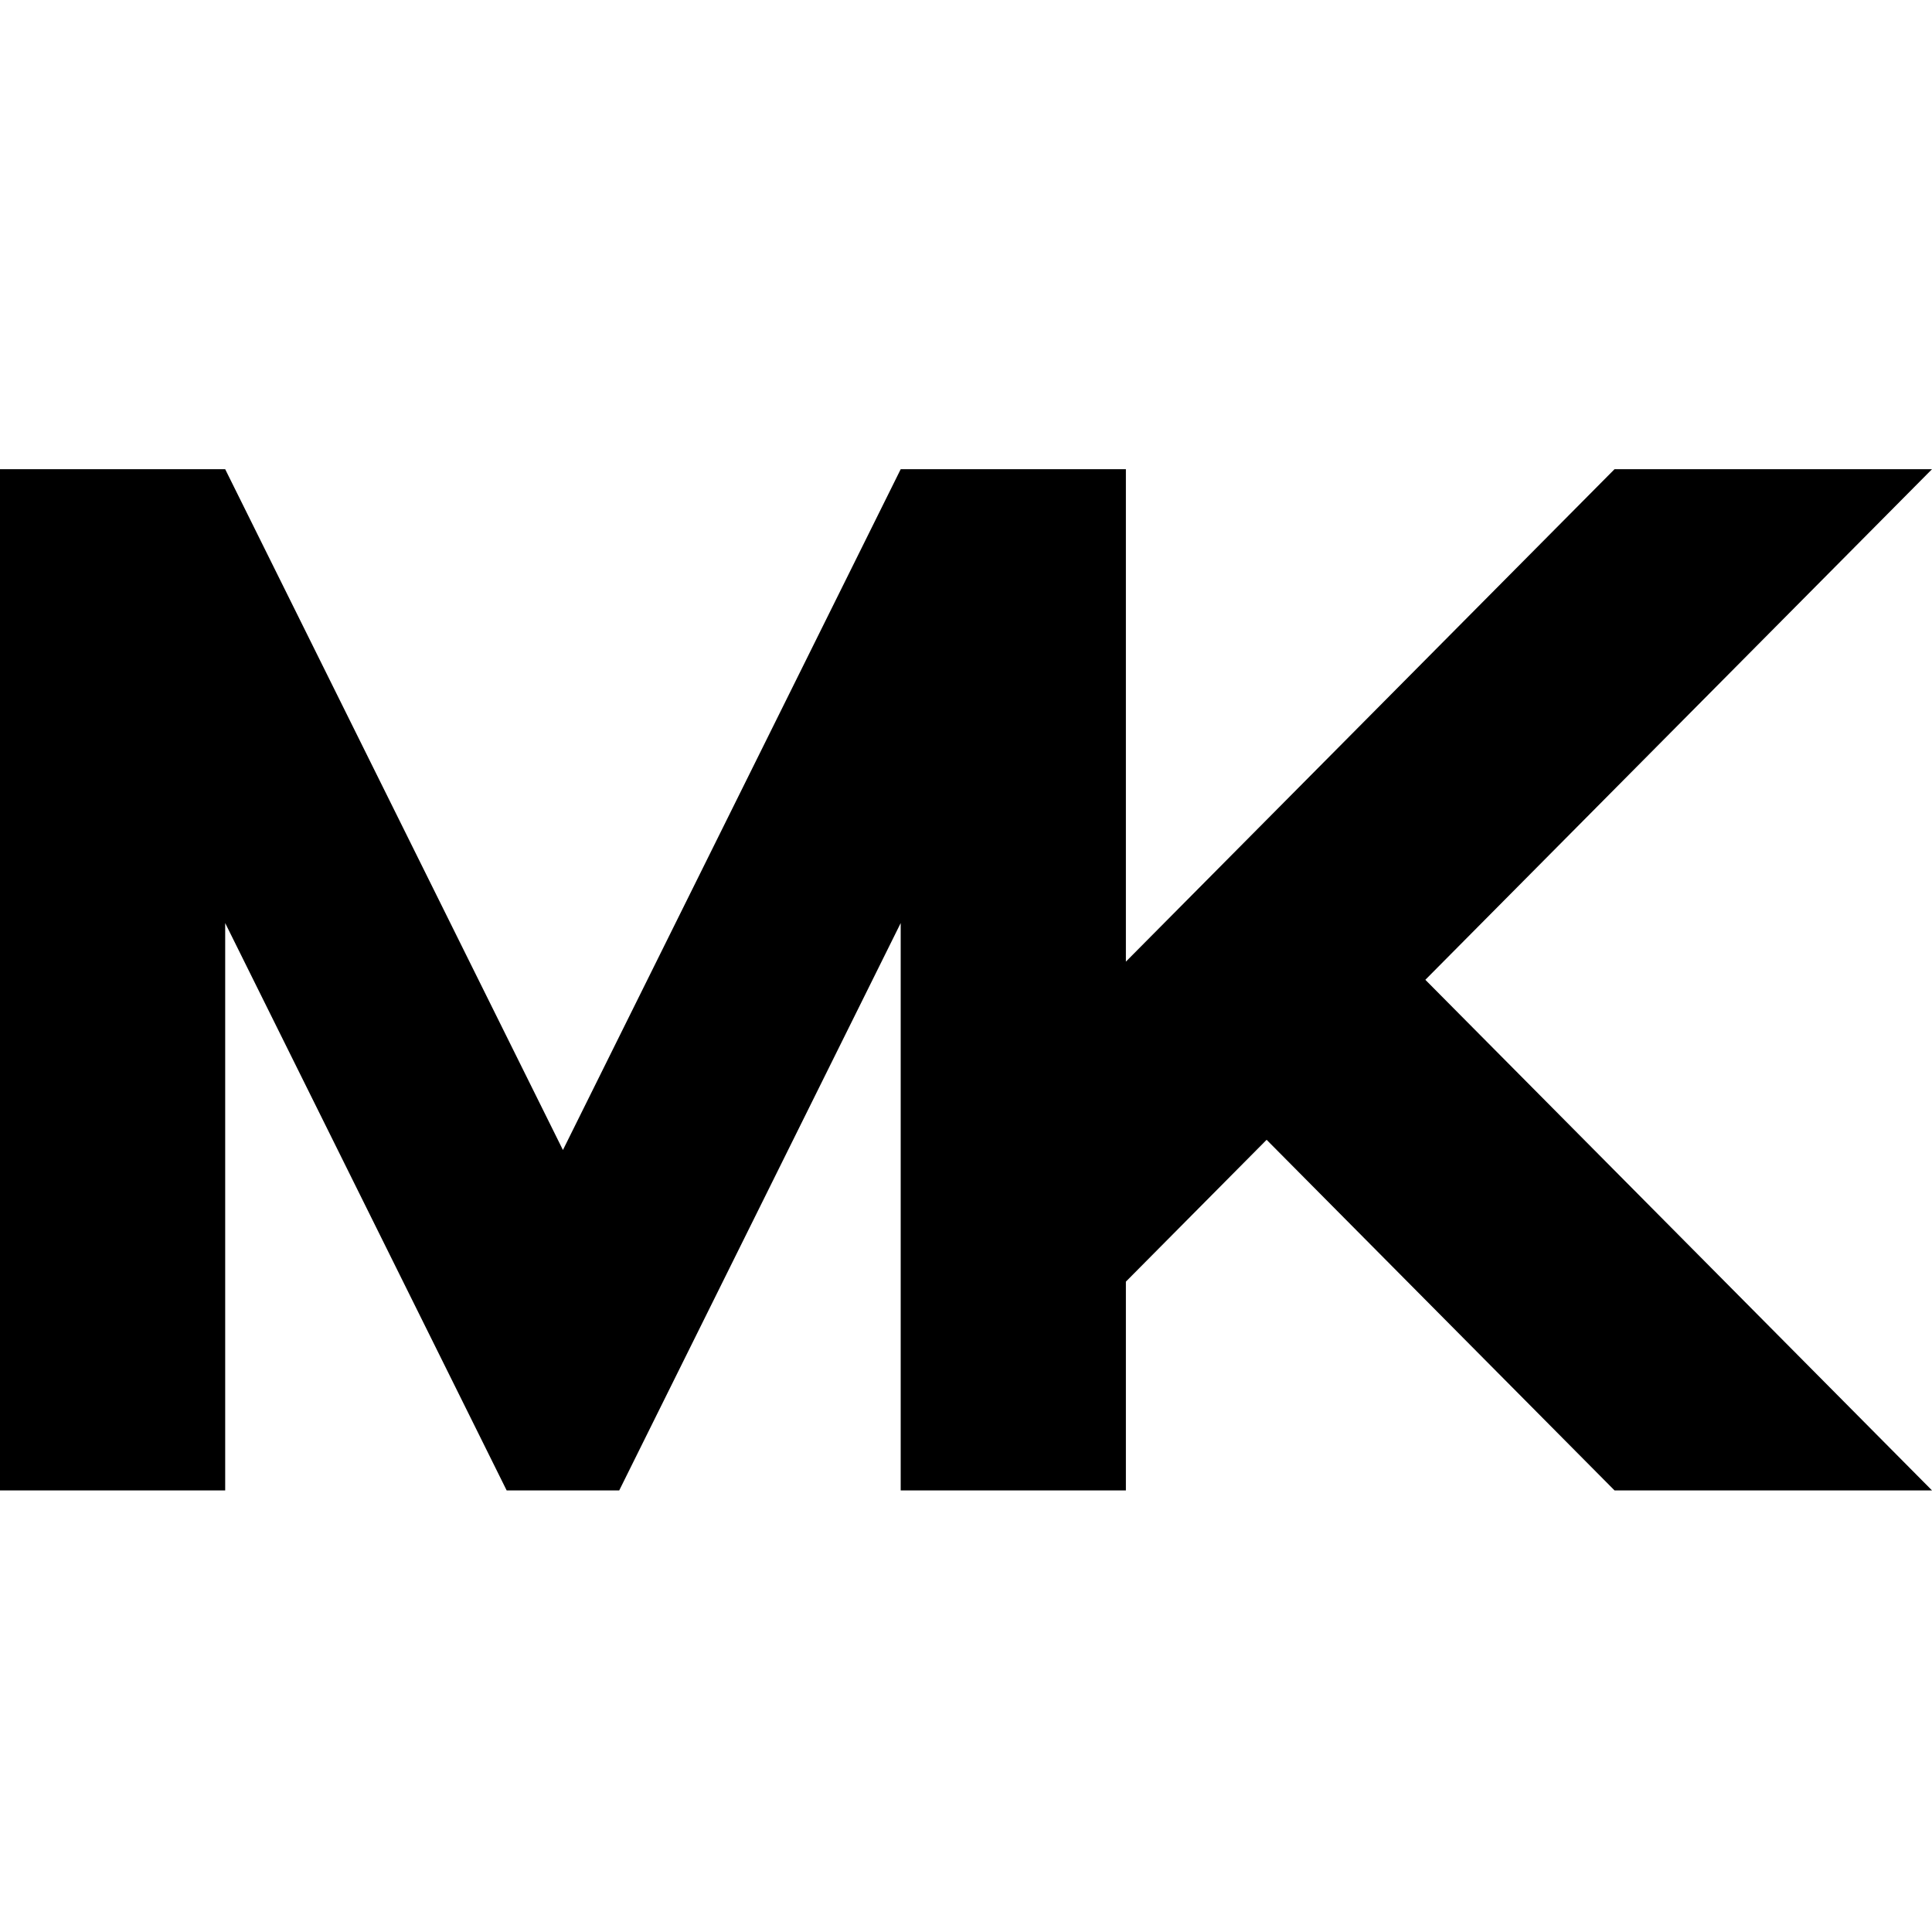 <svg xmlns="http://www.w3.org/2000/svg" xmlns:xlink="http://www.w3.org/1999/xlink" width="70px" height="70px" viewBox="0 0 70 70"><title>Michael kors-logo</title><g id="Page-1" stroke="none" stroke-width="1" fill="none" fill-rule="evenodd"><g id="Michael-kors"><rect id="Rectangle-Copy-33" x="0" y="0" width="70" height="70"></rect><polygon id="Path" fill="#000000" fill-rule="nonzero" points="51.643 35.5 70 54 58.497 54 45.892 41.297 40.793 46.436 40.793 54 32.634 54 32.634 33.444 22.436 54 18.357 54 8.159 33.444 8.159 54 0 54 0 17 8.159 17 20.396 41.667 32.634 17 40.793 17 40.793 34.842 58.497 17 70 17"></polygon></g></g></svg>